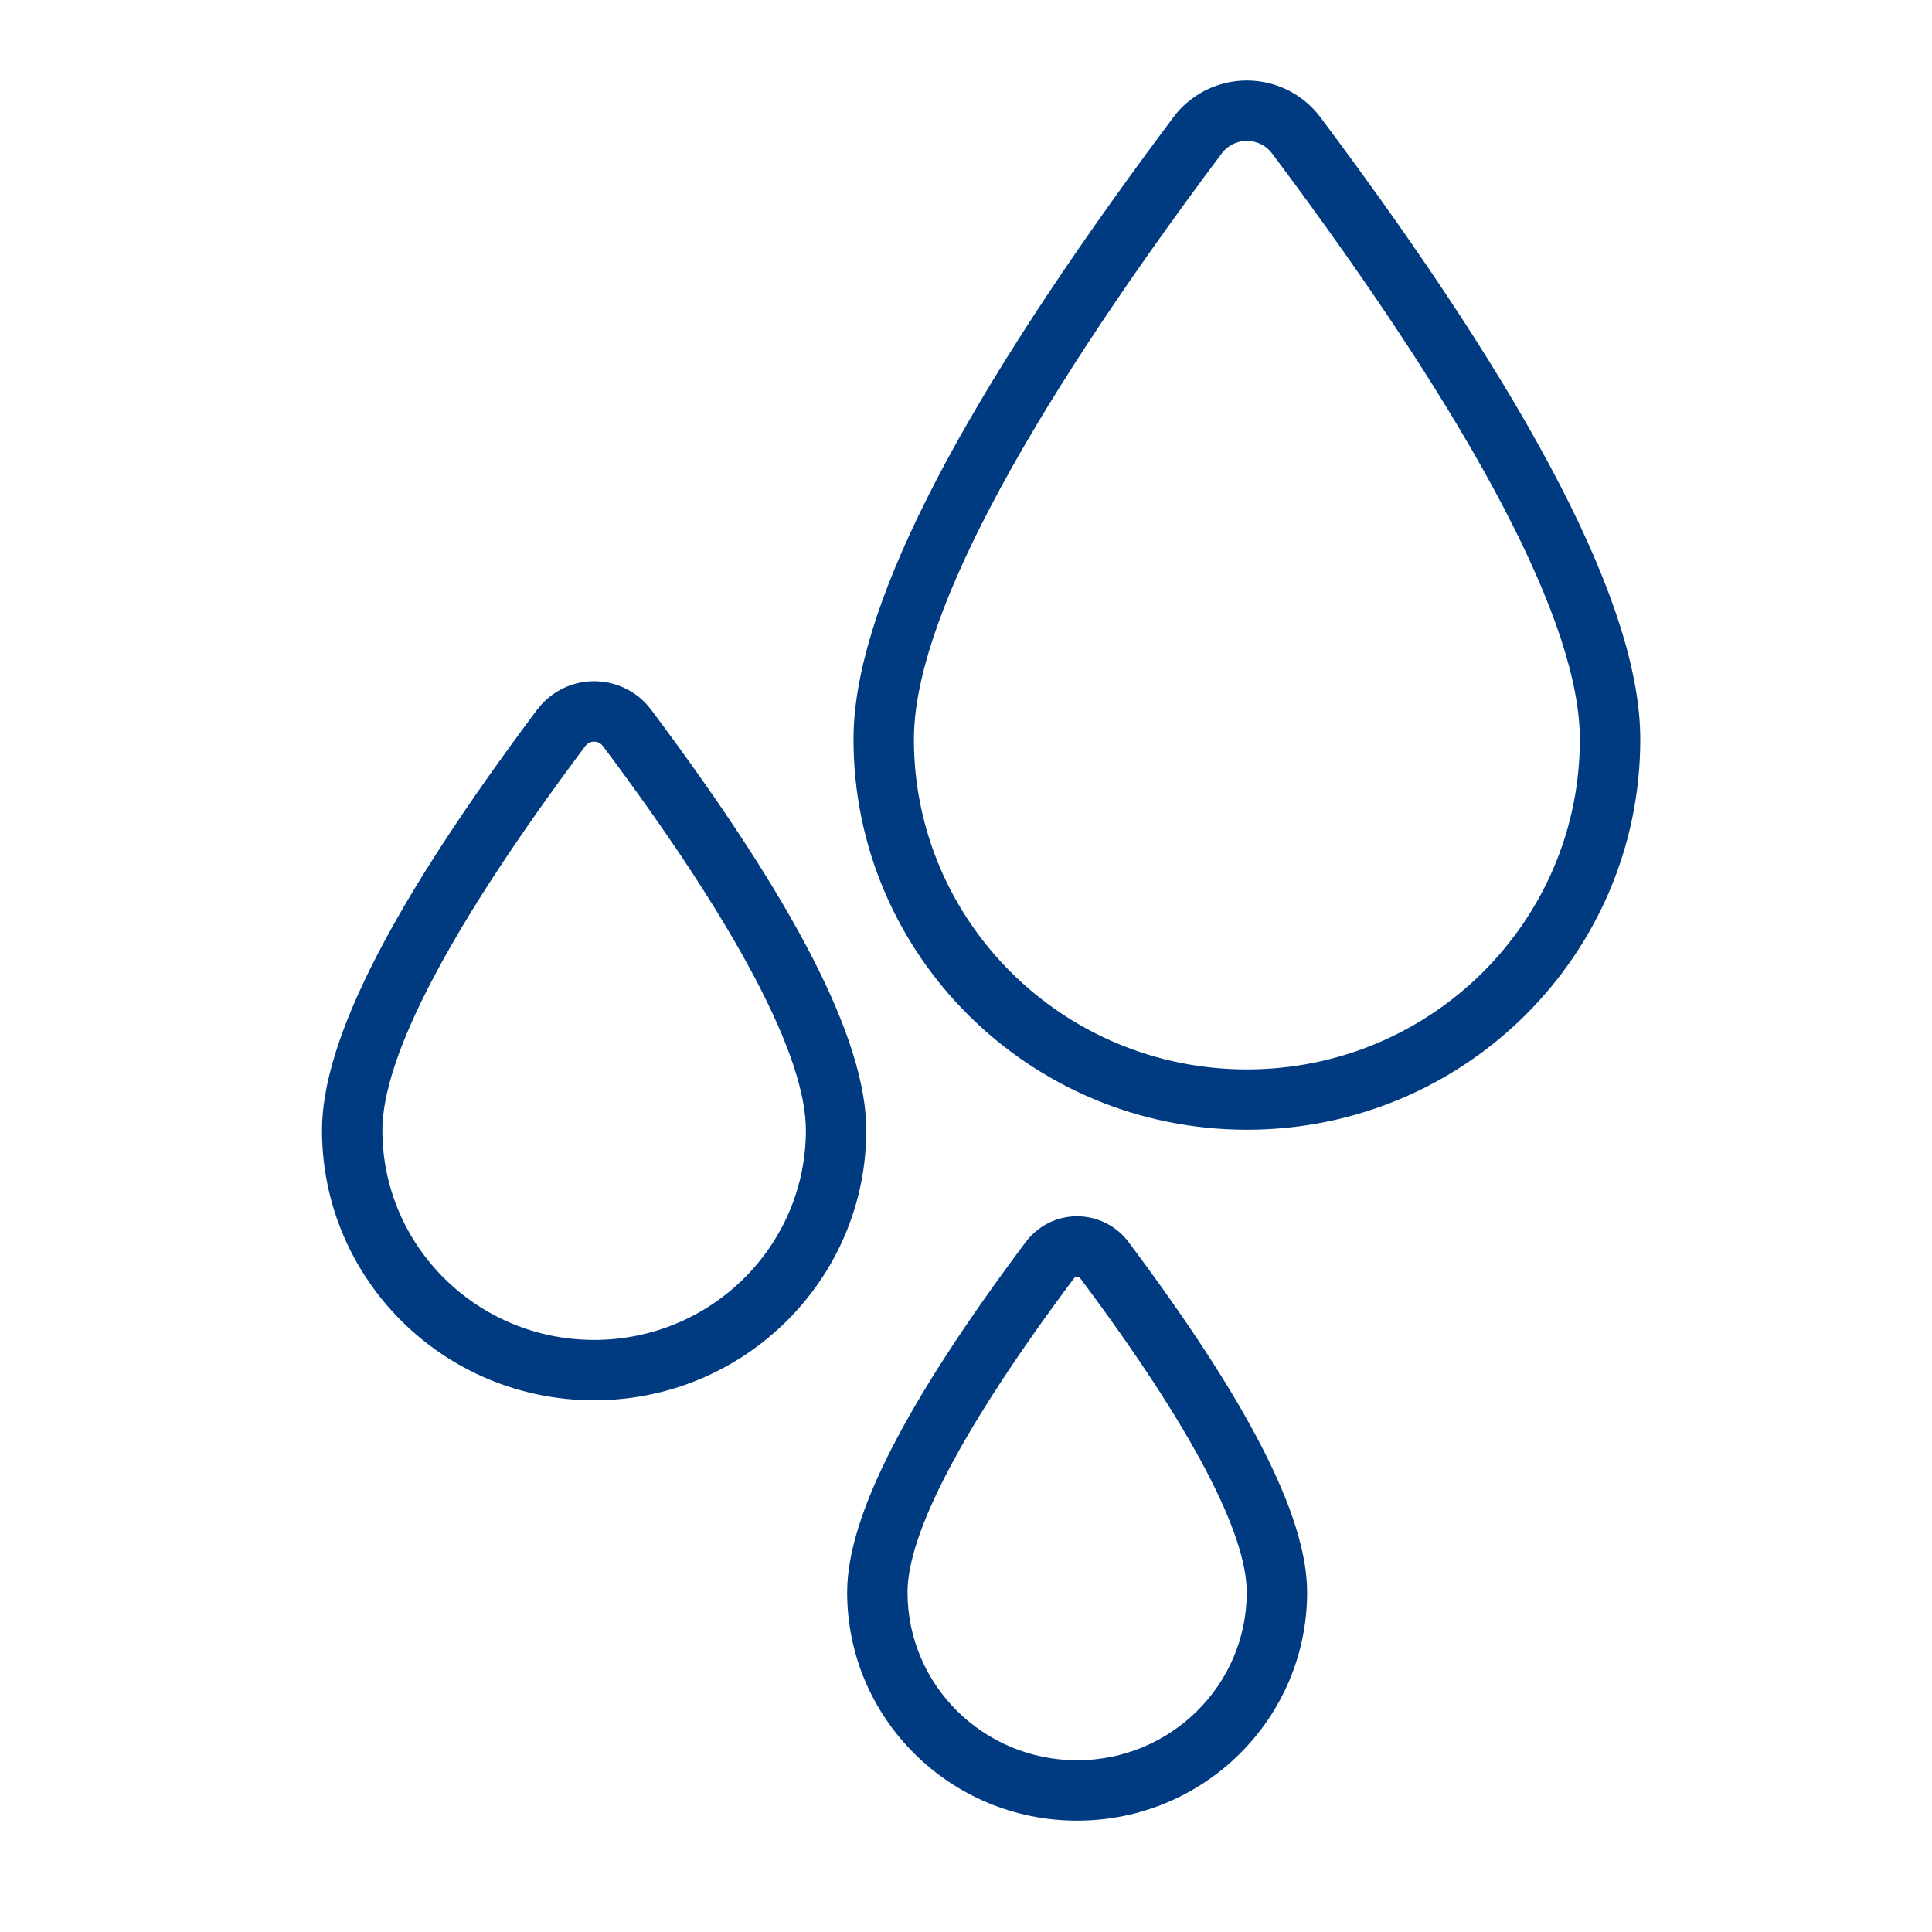<svg xmlns="http://www.w3.org/2000/svg" width="48" height="48" viewBox="0 0 48 48">
    <g fill="#003A81">
        <path d="M25.806 30.536c-.124.094-.228.198-.317.314-2.958 3.954-4.442 6.81-4.442 8.71 0 3.135 2.56 5.673 5.714 5.673 3.154 0 5.714-2.538 5.714-5.673 0-1.9-1.484-4.756-4.438-8.703-.529-.705-1.527-.848-2.231-.321zm1.031 1.22c2.764 3.693 4.138 6.338 4.138 7.804 0 2.303-1.886 4.173-4.214 4.173-2.329 0-4.214-1.87-4.214-4.173 0-1.466 1.374-4.11 4.138-7.804l.019-.02c.042-.03.101-.022.133.02zM13.699 17.279c-.134.1-.256.222-.358.358C9.786 22.385 8 25.822 8 28.08c0 3.707 3.029 6.71 6.76 6.71 3.733 0 6.762-3.003 6.762-6.71 0-2.258-1.786-5.695-5.343-10.445-.587-.783-1.697-.943-2.48-.356zm1.28 1.256c3.366 4.496 5.043 7.722 5.043 9.545 0 2.876-2.355 5.21-5.261 5.21-2.907 0-5.261-2.334-5.261-5.21 0-1.823 1.676-5.05 5.043-9.546l.026-.03.03-.025c.119-.09.29-.065.38.056zM29.61 2.456c-.176.13-.332.287-.461.462l-.648.872c-4.858 6.614-7.296 11.436-7.296 14.58 0 5.357 4.378 9.698 9.774 9.698 5.395 0 9.773-4.341 9.773-9.699 0-3.28-2.654-8.388-7.945-15.453-.756-1.01-2.187-1.216-3.198-.46zm1.996 1.358c5.102 6.813 7.645 11.71 7.645 14.555 0 4.527-3.702 8.2-8.272 8.2s-8.273-3.673-8.273-8.2c0-2.845 2.543-7.742 7.645-14.554.03-.04.064-.078.1-.111l.057-.047c.347-.26.838-.19 1.098.157z"/>
    </g>
</svg>
